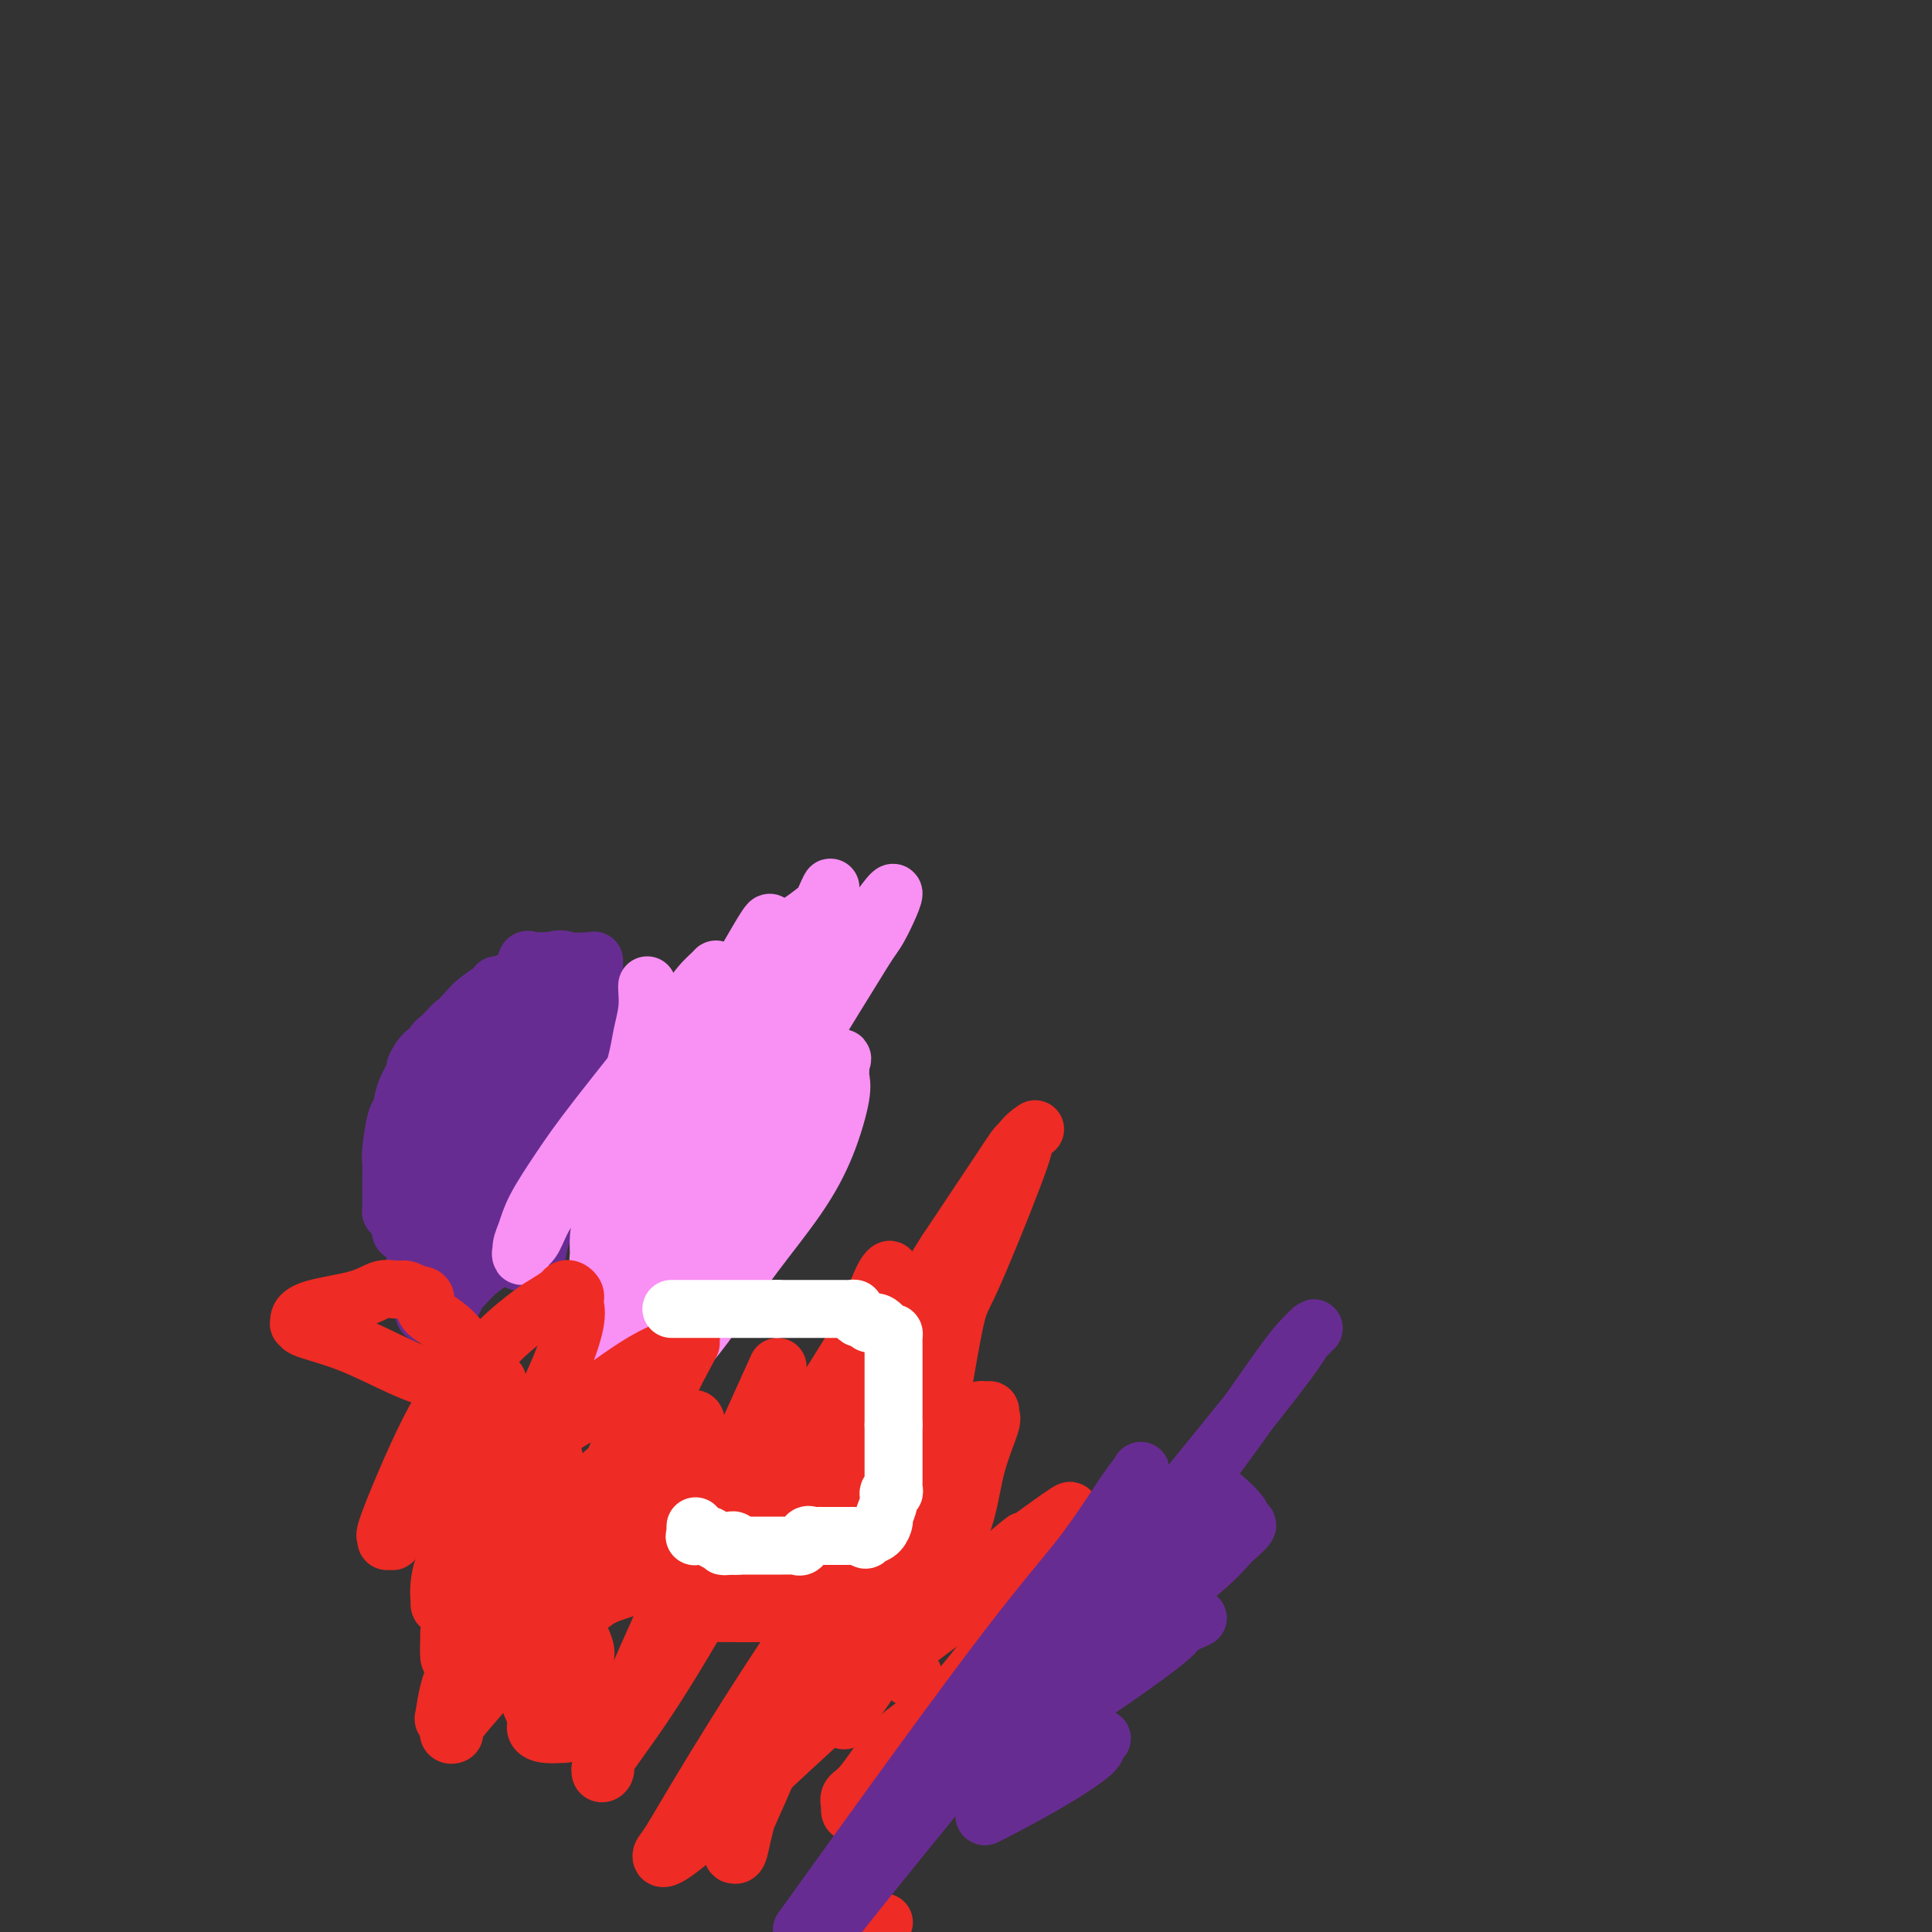 <svg viewBox='0 0 400 400' version='1.1' xmlns='http://www.w3.org/2000/svg' xmlns:xlink='http://www.w3.org/1999/xlink'><rect x="0" y="0" width="400" height="400" fill="#333333" stroke="none"/><g fill='none' stroke='#672C91' stroke-width='12' stroke-linecap='round' stroke-linejoin='round'><path d='M82,251c-0.423,0.087 -0.845,0.175 -1,0c-0.155,-0.175 -0.042,-0.612 0,-1c0.042,-0.388 0.011,-0.727 0,-1c-0.011,-0.273 -0.004,-0.481 0,-1c0.004,-0.519 0.004,-1.348 0,-2c-0.004,-0.652 -0.012,-1.128 0,-2c0.012,-0.872 0.043,-2.140 0,-3c-0.043,-0.860 -0.161,-1.313 0,-3c0.161,-1.687 0.602,-4.607 1,-6c0.398,-1.393 0.753,-1.259 1,-2c0.247,-0.741 0.385,-2.355 1,-4c0.615,-1.645 1.705,-3.320 2,-4c0.295,-0.680 -0.206,-0.366 0,-1c0.206,-0.634 1.120,-2.215 2,-3c0.880,-0.785 1.728,-0.775 2,-1c0.272,-0.225 -0.031,-0.687 0,-1c0.031,-0.313 0.395,-0.479 1,-1c0.605,-0.521 1.450,-1.397 2,-2c0.550,-0.603 0.805,-0.932 1,-1c0.195,-0.068 0.329,0.125 1,0c0.671,-0.125 1.879,-0.566 3,-1c1.121,-0.434 2.157,-0.859 3,-1c0.843,-0.141 1.494,0.004 2,0c0.506,-0.004 0.867,-0.155 1,0c0.133,0.155 0.038,0.616 0,1c-0.038,0.384 -0.019,0.692 0,1'/><path d='M104,212c0.927,0.140 0.246,-0.011 0,0c-0.246,0.011 -0.055,0.182 0,1c0.055,0.818 -0.026,2.281 0,3c0.026,0.719 0.157,0.694 0,1c-0.157,0.306 -0.604,0.942 -1,2c-0.396,1.058 -0.740,2.539 -1,4c-0.260,1.461 -0.434,2.902 -1,4c-0.566,1.098 -1.524,1.853 -2,3c-0.476,1.147 -0.470,2.688 -1,4c-0.530,1.312 -1.596,2.397 -2,3c-0.404,0.603 -0.147,0.724 0,1c0.147,0.276 0.183,0.706 0,1c-0.183,0.294 -0.585,0.452 -1,0c-0.415,-0.452 -0.843,-1.516 -1,-2c-0.157,-0.484 -0.042,-0.390 0,-1c0.042,-0.610 0.012,-1.923 0,-3c-0.012,-1.077 -0.006,-1.918 0,-3c0.006,-1.082 0.013,-2.406 0,-4c-0.013,-1.594 -0.045,-3.458 0,-5c0.045,-1.542 0.166,-2.761 0,-4c-0.166,-1.239 -0.619,-2.497 0,-4c0.619,-1.503 2.309,-3.252 4,-5'/><path d='M98,208c1.465,-1.392 3.128,-2.370 4,-3c0.872,-0.630 0.951,-0.910 1,-1c0.049,-0.090 0.066,0.011 0,0c-0.066,-0.011 -0.214,-0.132 0,0c0.214,0.132 0.790,0.518 1,1c0.210,0.482 0.053,1.059 0,2c-0.053,0.941 -0.001,2.246 0,3c0.001,0.754 -0.048,0.956 0,2c0.048,1.044 0.194,2.931 0,4c-0.194,1.069 -0.728,1.321 -1,3c-0.272,1.679 -0.281,4.785 -1,7c-0.719,2.215 -2.149,3.539 -3,6c-0.851,2.461 -1.124,6.059 -2,9c-0.876,2.941 -2.354,5.225 -3,7c-0.646,1.775 -0.460,3.039 -1,5c-0.540,1.961 -1.805,4.617 -3,6c-1.195,1.383 -2.320,1.493 -3,2c-0.680,0.507 -0.914,1.410 -1,2c-0.086,0.590 -0.022,0.867 0,1c0.022,0.133 0.004,0.123 0,0c-0.004,-0.123 0.007,-0.359 0,-1c-0.007,-0.641 -0.033,-1.687 0,-3c0.033,-1.313 0.124,-2.892 0,-4c-0.124,-1.108 -0.464,-1.745 0,-5c0.464,-3.255 1.732,-9.127 3,-15'/><path d='M89,236c0.730,-4.670 1.055,-2.344 2,-3c0.945,-0.656 2.508,-4.295 3,-7c0.492,-2.705 -0.089,-4.476 0,-5c0.089,-0.524 0.847,0.201 1,0c0.153,-0.201 -0.299,-1.327 0,-2c0.299,-0.673 1.348,-0.893 2,-1c0.652,-0.107 0.909,-0.102 1,0c0.091,0.102 0.018,0.300 0,1c-0.018,0.700 0.018,1.900 0,2c-0.018,0.100 -0.092,-0.901 0,0c0.092,0.901 0.348,3.704 0,6c-0.348,2.296 -1.300,4.086 -2,6c-0.700,1.914 -1.147,3.952 -2,6c-0.853,2.048 -2.112,4.107 -3,6c-0.888,1.893 -1.405,3.619 -2,5c-0.595,1.381 -1.270,2.416 -2,3c-0.730,0.584 -1.516,0.717 -2,1c-0.484,0.283 -0.666,0.716 -1,1c-0.334,0.284 -0.822,0.419 -1,0c-0.178,-0.419 -0.048,-1.391 0,-2c0.048,-0.609 0.013,-0.856 0,-2c-0.013,-1.144 -0.004,-3.184 0,-5c0.004,-1.816 0.002,-3.408 0,-5'/><path d='M83,241c0.289,-3.077 1.510,-3.768 2,-5c0.490,-1.232 0.248,-3.004 1,-5c0.752,-1.996 2.496,-4.217 3,-5c0.504,-0.783 -0.233,-0.129 0,-1c0.233,-0.871 1.435,-3.267 2,-4c0.565,-0.733 0.494,0.196 1,0c0.506,-0.196 1.588,-1.516 2,-2c0.412,-0.484 0.153,-0.131 0,0c-0.153,0.131 -0.199,0.039 0,0c0.199,-0.039 0.644,-0.024 1,0c0.356,0.024 0.621,0.058 1,0c0.379,-0.058 0.870,-0.207 1,0c0.130,0.207 -0.101,0.771 0,1c0.101,0.229 0.535,0.124 1,1c0.465,0.876 0.962,2.733 1,4c0.038,1.267 -0.381,1.945 0,3c0.381,1.055 1.563,2.487 2,4c0.437,1.513 0.128,3.107 0,5c-0.128,1.893 -0.076,4.084 0,6c0.076,1.916 0.177,3.556 0,5c-0.177,1.444 -0.633,2.690 -1,4c-0.367,1.310 -0.644,2.683 -1,4c-0.356,1.317 -0.789,2.577 -1,4c-0.211,1.423 -0.200,3.008 -1,4c-0.800,0.992 -2.410,1.390 -3,2c-0.590,0.610 -0.159,1.434 0,2c0.159,0.566 0.045,0.876 0,1c-0.045,0.124 -0.023,0.062 0,0'/><path d='M94,269c-1.308,2.514 -1.078,-1.701 -1,-4c0.078,-2.299 0.006,-2.683 0,-3c-0.006,-0.317 0.056,-0.569 0,-2c-0.056,-1.431 -0.228,-4.042 0,-6c0.228,-1.958 0.857,-3.263 1,-5c0.143,-1.737 -0.201,-3.907 0,-6c0.201,-2.093 0.946,-4.111 2,-6c1.054,-1.889 2.418,-3.650 3,-5c0.582,-1.350 0.381,-2.288 1,-4c0.619,-1.712 2.059,-4.199 3,-6c0.941,-1.801 1.383,-2.916 2,-4c0.617,-1.084 1.408,-2.137 2,-3c0.592,-0.863 0.986,-1.538 1,-2c0.014,-0.462 -0.351,-0.713 0,-1c0.351,-0.287 1.417,-0.610 2,-1c0.583,-0.390 0.682,-0.847 1,-1c0.318,-0.153 0.854,-0.003 1,0c0.146,0.003 -0.097,-0.141 0,0c0.097,0.141 0.533,0.567 1,1c0.467,0.433 0.963,0.874 1,1c0.037,0.126 -0.387,-0.062 0,0c0.387,0.062 1.584,0.375 2,1c0.416,0.625 0.052,1.562 0,2c-0.052,0.438 0.207,0.377 0,2c-0.207,1.623 -0.880,4.930 -1,7c-0.120,2.070 0.314,2.903 0,5c-0.314,2.097 -1.375,5.456 -2,8c-0.625,2.544 -0.812,4.272 -1,6'/><path d='M112,243c-0.817,4.675 -0.860,2.362 -1,2c-0.140,-0.362 -0.377,1.227 -1,2c-0.623,0.773 -1.630,0.729 -2,1c-0.370,0.271 -0.101,0.859 0,1c0.101,0.141 0.034,-0.163 0,-1c-0.034,-0.837 -0.034,-2.208 0,-3c0.034,-0.792 0.104,-1.004 0,-2c-0.104,-0.996 -0.381,-2.774 0,-6c0.381,-3.226 1.422,-7.900 2,-11c0.578,-3.100 0.695,-4.627 1,-6c0.305,-1.373 0.798,-2.591 1,-4c0.202,-1.409 0.115,-3.007 0,-4c-0.115,-0.993 -0.256,-1.379 0,-2c0.256,-0.621 0.910,-1.476 1,-2c0.090,-0.524 -0.383,-0.716 0,-1c0.383,-0.284 1.623,-0.660 2,-1c0.377,-0.340 -0.109,-0.645 0,-1c0.109,-0.355 0.814,-0.761 1,-1c0.186,-0.239 -0.146,-0.312 0,0c0.146,0.312 0.770,1.007 1,2c0.230,0.993 0.066,2.284 0,4c-0.066,1.716 -0.033,3.858 0,6'/><path d='M117,216c0.300,2.960 0.049,5.361 0,9c-0.049,3.639 0.103,8.517 0,12c-0.103,3.483 -0.462,5.569 -1,8c-0.538,2.431 -1.254,5.205 -2,7c-0.746,1.795 -1.523,2.610 -2,4c-0.477,1.390 -0.653,3.353 -1,4c-0.347,0.647 -0.863,-0.023 -1,0c-0.137,0.023 0.105,0.741 0,1c-0.105,0.259 -0.558,0.061 -1,0c-0.442,-0.061 -0.874,0.015 -1,0c-0.126,-0.015 0.054,-0.120 0,0c-0.054,0.120 -0.340,0.465 -1,0c-0.660,-0.465 -1.693,-1.741 -2,-3c-0.307,-1.259 0.112,-2.501 0,-4c-0.112,-1.499 -0.755,-3.255 -1,-5c-0.245,-1.745 -0.091,-3.479 0,-5c0.091,-1.521 0.119,-2.830 0,-5c-0.119,-2.170 -0.384,-5.201 0,-7c0.384,-1.799 1.416,-2.365 2,-4c0.584,-1.635 0.720,-4.338 1,-6c0.280,-1.662 0.705,-2.281 1,-3c0.295,-0.719 0.460,-1.538 1,-2c0.540,-0.462 1.454,-0.569 2,-1c0.546,-0.431 0.724,-1.187 1,-2c0.276,-0.813 0.651,-1.682 1,-2c0.349,-0.318 0.671,-0.086 1,0c0.329,0.086 0.665,0.024 1,0c0.335,-0.024 0.667,-0.012 1,0'/><path d='M116,212c1.229,-1.038 0.301,-0.134 0,1c-0.301,1.134 0.024,2.498 0,3c-0.024,0.502 -0.397,0.143 0,1c0.397,0.857 1.565,2.929 2,4c0.435,1.071 0.139,1.142 0,2c-0.139,0.858 -0.119,2.505 0,4c0.119,1.495 0.337,2.838 0,4c-0.337,1.162 -1.228,2.143 -2,4c-0.772,1.857 -1.424,4.588 -2,7c-0.576,2.412 -1.077,4.503 -2,6c-0.923,1.497 -2.269,2.398 -3,3c-0.731,0.602 -0.846,0.904 -1,1c-0.154,0.096 -0.346,-0.014 -1,0c-0.654,0.014 -1.771,0.152 -2,0c-0.229,-0.152 0.430,-0.595 0,-2c-0.430,-1.405 -1.947,-3.773 -3,-5c-1.053,-1.227 -1.641,-1.313 -2,-2c-0.359,-0.687 -0.488,-1.974 -1,-3c-0.512,-1.026 -1.406,-1.792 -2,-3c-0.594,-1.208 -0.887,-2.857 -1,-4c-0.113,-1.143 -0.044,-1.781 0,-4c0.044,-2.219 0.065,-6.021 0,-8c-0.065,-1.979 -0.214,-2.135 1,-4c1.214,-1.865 3.792,-5.438 5,-8c1.208,-2.562 1.045,-4.112 2,-5c0.955,-0.888 3.029,-1.114 4,-2c0.971,-0.886 0.840,-2.434 1,-3c0.160,-0.566 0.610,-0.152 1,0c0.390,0.152 0.720,0.041 1,0c0.280,-0.041 0.508,-0.012 1,0c0.492,0.012 1.246,0.006 2,0'/><path d='M114,199c2.226,-0.772 2.793,-0.202 4,0c1.207,0.202 3.056,0.035 4,0c0.944,-0.035 0.985,0.061 1,0c0.015,-0.061 0.006,-0.280 0,0c-0.006,0.280 -0.008,1.057 0,2c0.008,0.943 0.026,2.052 0,3c-0.026,0.948 -0.098,1.736 0,3c0.098,1.264 0.364,3.004 0,5c-0.364,1.996 -1.358,4.247 -2,5c-0.642,0.753 -0.931,0.006 -1,0c-0.069,-0.006 0.081,0.727 0,1c-0.081,0.273 -0.393,0.084 -1,0c-0.607,-0.084 -1.511,-0.064 -3,0c-1.489,0.064 -3.565,0.173 -5,0c-1.435,-0.173 -2.231,-0.629 -3,-1c-0.769,-0.371 -1.513,-0.659 -2,-1c-0.487,-0.341 -0.719,-0.735 -1,-1c-0.281,-0.265 -0.613,-0.402 -1,-1c-0.387,-0.598 -0.830,-1.658 -1,-2c-0.170,-0.342 -0.066,0.035 0,0c0.066,-0.035 0.094,-0.481 0,-1c-0.094,-0.519 -0.309,-1.109 0,-2c0.309,-0.891 1.144,-2.081 2,-3c0.856,-0.919 1.735,-1.566 3,-2c1.265,-0.434 2.916,-0.654 4,-1c1.084,-0.346 1.603,-0.819 2,-1c0.397,-0.181 0.673,-0.069 1,0c0.327,0.069 0.703,0.096 1,0c0.297,-0.096 0.513,-0.313 1,0c0.487,0.313 1.243,1.157 2,2'/><path d='M119,204c0.966,1.001 1.380,2.504 2,4c0.620,1.496 1.444,2.985 2,4c0.556,1.015 0.842,1.556 1,3c0.158,1.444 0.187,3.790 0,6c-0.187,2.210 -0.591,4.283 -1,7c-0.409,2.717 -0.824,6.079 -2,9c-1.176,2.921 -3.112,5.400 -5,8c-1.888,2.600 -3.727,5.321 -6,8c-2.273,2.679 -4.981,5.315 -7,7c-2.019,1.685 -3.350,2.420 -5,4c-1.650,1.580 -3.619,4.005 -5,5c-1.381,0.995 -2.173,0.562 -3,1c-0.827,0.438 -1.688,1.749 -2,2c-0.312,0.251 -0.076,-0.558 0,-2c0.076,-1.442 -0.007,-3.516 0,-5c0.007,-1.484 0.103,-2.376 0,-5c-0.103,-2.624 -0.405,-6.979 0,-10c0.405,-3.021 1.516,-4.709 2,-7c0.484,-2.291 0.340,-5.186 1,-8c0.660,-2.814 2.125,-5.548 3,-8c0.875,-2.452 1.159,-4.623 2,-6c0.841,-1.377 2.237,-1.960 3,-3c0.763,-1.040 0.891,-2.538 2,-4c1.109,-1.462 3.198,-2.889 5,-4c1.802,-1.111 3.318,-1.906 5,-3c1.682,-1.094 3.530,-2.487 5,-3c1.470,-0.513 2.563,-0.147 3,0c0.437,0.147 0.219,0.073 0,0'/><path d='M119,204c0.336,-0.119 0.672,-0.237 1,0c0.328,0.237 0.648,0.830 1,2c0.352,1.170 0.735,2.919 1,4c0.265,1.081 0.410,1.495 1,3c0.590,1.505 1.624,4.101 2,6c0.376,1.899 0.095,3.102 0,5c-0.095,1.898 -0.003,4.493 0,6c0.003,1.507 -0.081,1.927 0,3c0.081,1.073 0.328,2.800 0,4c-0.328,1.200 -1.229,1.874 -2,3c-0.771,1.126 -1.411,2.704 -2,4c-0.589,1.296 -1.128,2.309 -2,3c-0.872,0.691 -2.076,1.061 -3,2c-0.924,0.939 -1.567,2.448 -2,3c-0.433,0.552 -0.655,0.149 -1,0c-0.345,-0.149 -0.813,-0.042 -1,0c-0.187,0.042 -0.094,0.021 0,0'/></g>
<g fill='none' stroke='#F990F4' stroke-width='12' stroke-linecap='round' stroke-linejoin='round'><path d='M134,204c-0.026,0.096 -0.052,0.192 0,1c0.052,0.808 0.183,2.329 0,4c-0.183,1.671 -0.679,3.492 -1,5c-0.321,1.508 -0.466,2.703 -1,5c-0.534,2.297 -1.456,5.695 -2,8c-0.544,2.305 -0.710,3.515 -1,5c-0.290,1.485 -0.705,3.244 -1,5c-0.295,1.756 -0.471,3.509 -1,6c-0.529,2.491 -1.410,5.719 -2,8c-0.590,2.281 -0.890,3.615 -1,5c-0.110,1.385 -0.031,2.821 0,4c0.031,1.179 0.013,2.101 0,3c-0.013,0.899 -0.021,1.775 0,2c0.021,0.225 0.070,-0.200 0,0c-0.070,0.200 -0.260,1.026 0,1c0.260,-0.026 0.970,-0.902 1,-1c0.030,-0.098 -0.619,0.582 0,0c0.619,-0.582 2.505,-2.427 4,-4c1.495,-1.573 2.600,-2.873 4,-5c1.400,-2.127 3.095,-5.079 6,-9c2.905,-3.921 7.022,-8.809 11,-13c3.978,-4.191 7.819,-7.684 10,-11c2.181,-3.316 2.704,-6.453 5,-11c2.296,-4.547 6.367,-10.503 8,-13c1.633,-2.497 0.830,-1.535 2,-3c1.170,-1.465 4.315,-5.356 6,-7c1.685,-1.644 1.910,-1.041 2,-1c0.090,0.041 0.045,-0.479 0,-1'/><path d='M183,187c3.694,-5.119 1.427,0.084 0,3c-1.427,2.916 -2.016,3.545 -3,5c-0.984,1.455 -2.363,3.735 -5,8c-2.637,4.265 -6.533,10.513 -9,15c-2.467,4.487 -3.505,7.213 -5,10c-1.495,2.787 -3.447,5.637 -5,8c-1.553,2.363 -2.707,4.241 -4,6c-1.293,1.759 -2.726,3.399 -4,5c-1.274,1.601 -2.389,3.162 -3,4c-0.611,0.838 -0.717,0.954 -1,1c-0.283,0.046 -0.742,0.023 -1,0c-0.258,-0.023 -0.316,-0.047 0,-1c0.316,-0.953 1.006,-2.836 2,-5c0.994,-2.164 2.291,-4.611 4,-8c1.709,-3.389 3.831,-7.721 6,-12c2.169,-4.279 4.385,-8.505 6,-12c1.615,-3.495 2.629,-6.260 4,-9c1.371,-2.740 3.099,-5.456 4,-8c0.901,-2.544 0.973,-4.916 1,-6c0.027,-1.084 0.008,-0.881 0,-1c-0.008,-0.119 -0.004,-0.559 0,-1'/><path d='M170,189c3.840,-9.799 0.941,-3.297 0,-1c-0.941,2.297 0.077,0.390 0,0c-0.077,-0.390 -1.247,0.736 -3,2c-1.753,1.264 -4.088,2.665 -6,5c-1.912,2.335 -3.401,5.605 -5,9c-1.599,3.395 -3.309,6.914 -5,10c-1.691,3.086 -3.365,5.738 -5,9c-1.635,3.262 -3.233,7.133 -5,10c-1.767,2.867 -3.705,4.730 -5,7c-1.295,2.270 -1.948,4.946 -3,8c-1.052,3.054 -2.502,6.487 -3,8c-0.498,1.513 -0.045,1.107 0,1c0.045,-0.107 -0.317,0.084 0,-1c0.317,-1.084 1.312,-3.444 2,-5c0.688,-1.556 1.070,-2.308 2,-5c0.930,-2.692 2.407,-7.323 5,-12c2.593,-4.677 6.303,-9.401 9,-14c2.697,-4.599 4.380,-9.075 6,-13c1.620,-3.925 3.176,-7.299 4,-9c0.824,-1.701 0.914,-1.727 1,-2c0.086,-0.273 0.167,-0.792 0,-1c-0.167,-0.208 -0.584,-0.104 -1,0'/><path d='M158,195c3.736,-8.874 -0.923,-0.560 -3,3c-2.077,3.560 -1.572,2.367 -3,4c-1.428,1.633 -4.791,6.093 -7,9c-2.209,2.907 -3.265,4.259 -8,10c-4.735,5.741 -13.149,15.869 -18,22c-4.851,6.131 -6.138,8.264 -7,10c-0.862,1.736 -1.300,3.074 -2,4c-0.700,0.926 -1.662,1.441 -2,2c-0.338,0.559 -0.052,1.163 0,1c0.052,-0.163 -0.131,-1.094 0,-2c0.131,-0.906 0.576,-1.788 1,-3c0.424,-1.212 0.826,-2.754 2,-5c1.174,-2.246 3.121,-5.198 5,-8c1.879,-2.802 3.691,-5.456 8,-11c4.309,-5.544 11.117,-13.980 15,-19c3.883,-5.020 4.842,-6.624 6,-8c1.158,-1.376 2.517,-2.526 3,-3c0.483,-0.474 0.092,-0.274 0,0c-0.092,0.274 0.115,0.621 0,1c-0.115,0.379 -0.553,0.789 -1,2c-0.447,1.211 -0.903,3.221 -3,8c-2.097,4.779 -5.834,12.325 -8,18c-2.166,5.675 -2.762,9.479 -4,13c-1.238,3.521 -3.119,6.761 -5,10'/><path d='M127,253c-3.885,9.645 -3.099,7.757 -3,8c0.099,0.243 -0.490,2.615 -1,4c-0.510,1.385 -0.941,1.781 -1,2c-0.059,0.219 0.253,0.260 1,0c0.747,-0.260 1.929,-0.822 4,-3c2.071,-2.178 5.030,-5.970 8,-10c2.970,-4.030 5.951,-8.296 9,-13c3.049,-4.704 6.164,-9.847 10,-15c3.836,-5.153 8.392,-10.317 11,-14c2.608,-3.683 3.270,-5.883 4,-8c0.730,-2.117 1.530,-4.149 2,-5c0.470,-0.851 0.610,-0.521 1,-1c0.390,-0.479 1.030,-1.769 1,-2c-0.030,-0.231 -0.730,0.595 -1,1c-0.270,0.405 -0.111,0.389 -1,2c-0.889,1.611 -2.827,4.848 -4,8c-1.173,3.152 -1.582,6.218 -3,10c-1.418,3.782 -3.847,8.279 -6,13c-2.153,4.721 -4.031,9.668 -6,15c-1.969,5.332 -4.030,11.051 -6,16c-1.970,4.949 -3.849,9.128 -5,12c-1.151,2.872 -1.576,4.436 -2,6'/><path d='M139,279c-5.272,13.453 -1.451,5.586 0,3c1.451,-2.586 0.533,0.110 0,1c-0.533,0.890 -0.682,-0.025 0,-1c0.682,-0.975 2.195,-2.009 4,-4c1.805,-1.991 3.903,-4.938 6,-8c2.097,-3.062 4.194,-6.238 7,-10c2.806,-3.762 6.321,-8.111 9,-12c2.679,-3.889 4.521,-7.318 6,-11c1.479,-3.682 2.596,-7.618 3,-10c0.404,-2.382 0.095,-3.209 0,-4c-0.095,-0.791 0.024,-1.547 0,-2c-0.024,-0.453 -0.190,-0.605 0,-1c0.190,-0.395 0.736,-1.034 0,-1c-0.736,0.034 -2.755,0.739 -4,2c-1.245,1.261 -1.718,3.076 -3,6c-1.282,2.924 -3.374,6.957 -6,11c-2.626,4.043 -5.786,8.097 -8,12c-2.214,3.903 -3.483,7.656 -5,11c-1.517,3.344 -3.283,6.278 -5,8c-1.717,1.722 -3.385,2.233 -4,3c-0.615,0.767 -0.176,1.791 0,2c0.176,0.209 0.088,-0.395 0,-1'/><path d='M139,273c-4.748,6.412 -1.118,-3.558 0,-9c1.118,-5.442 -0.275,-6.354 0,-9c0.275,-2.646 2.220,-7.024 3,-9c0.780,-1.976 0.396,-1.551 1,-3c0.604,-1.449 2.197,-4.773 3,-6c0.803,-1.227 0.816,-0.358 1,0c0.184,0.358 0.539,0.204 0,1c-0.539,0.796 -1.973,2.541 -3,5c-1.027,2.459 -1.648,5.631 -3,9c-1.352,3.369 -3.434,6.935 -5,10c-1.566,3.065 -2.617,5.629 -4,8c-1.383,2.371 -3.098,4.547 -4,6c-0.902,1.453 -0.990,2.181 -1,2c-0.010,-0.181 0.057,-1.272 0,-2c-0.057,-0.728 -0.237,-1.094 0,-2c0.237,-0.906 0.892,-2.351 1,-4c0.108,-1.649 -0.331,-3.501 0,-5c0.331,-1.499 1.431,-2.647 2,-4c0.569,-1.353 0.608,-2.913 1,-4c0.392,-1.087 1.138,-1.700 2,-3c0.862,-1.300 1.839,-3.287 3,-5c1.161,-1.713 2.505,-3.154 3,-4c0.495,-0.846 0.141,-1.099 0,-1c-0.141,0.099 -0.071,0.549 0,1'/><path d='M139,245c1.702,-2.443 0.456,1.448 0,3c-0.456,1.552 -0.123,0.764 0,1c0.123,0.236 0.035,1.496 0,2c-0.035,0.504 -0.018,0.252 0,0'/><path d='M138,251c-0.445,0.439 -0.890,0.878 -1,1c-0.110,0.122 0.114,-0.072 0,0c-0.114,0.072 -0.567,0.411 -1,1c-0.433,0.589 -0.847,1.428 -1,2c-0.153,0.572 -0.044,0.878 0,1c0.044,0.122 0.022,0.061 0,0'/></g>
<g fill='none' stroke='#EE2B24' stroke-width='12' stroke-linecap='round' stroke-linejoin='round'><path d='M97,286c0.638,0.000 1.276,0.000 2,0c0.724,-0.000 1.536,-0.001 2,0c0.464,0.001 0.582,0.002 1,0c0.418,-0.002 1.138,-0.008 1,0c-0.138,0.008 -1.134,0.028 -2,0c-0.866,-0.028 -1.604,-0.105 -3,0c-1.396,0.105 -3.451,0.392 -6,0c-2.549,-0.392 -5.591,-1.464 -9,-3c-3.409,-1.536 -7.186,-3.535 -11,-5c-3.814,-1.465 -7.664,-2.395 -9,-3c-1.336,-0.605 -0.159,-0.886 0,-1c0.159,-0.114 -0.702,-0.060 -1,0c-0.298,0.060 -0.033,0.128 0,0c0.033,-0.128 -0.167,-0.451 0,-1c0.167,-0.549 0.702,-1.325 3,-2c2.298,-0.675 6.359,-1.250 9,-2c2.641,-0.750 3.863,-1.675 5,-2c1.137,-0.325 2.191,-0.049 3,0c0.809,0.049 1.374,-0.129 2,0c0.626,0.129 1.313,0.564 2,1'/><path d='M86,268c3.420,0.039 1.470,1.635 2,3c0.530,1.365 3.542,2.498 6,5c2.458,2.502 4.364,6.375 5,8c0.636,1.625 0.001,1.004 0,1c-0.001,-0.004 0.630,0.609 0,2c-0.630,1.391 -2.522,3.560 -4,6c-1.478,2.440 -2.544,5.153 -4,8c-1.456,2.847 -3.303,5.830 -5,9c-1.697,3.170 -3.243,6.527 -4,8c-0.757,1.473 -0.725,1.063 -1,1c-0.275,-0.063 -0.858,0.222 -1,0c-0.142,-0.222 0.156,-0.952 0,-1c-0.156,-0.048 -0.768,0.587 1,-4c1.768,-4.587 5.914,-14.394 9,-20c3.086,-5.606 5.110,-7.011 7,-9c1.890,-1.989 3.644,-4.561 6,-7c2.356,-2.439 5.314,-4.745 7,-6c1.686,-1.255 2.102,-1.458 3,-2c0.898,-0.542 2.279,-1.424 3,-2c0.721,-0.576 0.781,-0.846 1,-1c0.219,-0.154 0.597,-0.191 1,0c0.403,0.191 0.832,0.610 1,1c0.168,0.390 0.075,0.751 0,1c-0.075,0.249 -0.130,0.384 0,1c0.130,0.616 0.447,1.711 0,4c-0.447,2.289 -1.659,5.770 -3,9c-1.341,3.230 -2.812,6.209 -4,9c-1.188,2.791 -2.094,5.396 -3,8'/><path d='M109,300c-2.195,5.906 -2.681,4.671 -4,5c-1.319,0.329 -3.470,2.221 -5,4c-1.530,1.779 -2.440,3.446 -3,4c-0.560,0.554 -0.769,-0.005 -1,0c-0.231,0.005 -0.483,0.574 0,0c0.483,-0.574 1.703,-2.289 3,-4c1.297,-1.711 2.673,-3.416 7,-7c4.327,-3.584 11.604,-9.048 17,-13c5.396,-3.952 8.910,-6.394 12,-8c3.090,-1.606 5.756,-2.376 7,-3c1.244,-0.624 1.067,-1.101 1,-1c-0.067,0.101 -0.025,0.781 0,1c0.025,0.219 0.032,-0.022 0,0c-0.032,0.022 -0.102,0.307 -1,2c-0.898,1.693 -2.623,4.793 -4,8c-1.377,3.207 -2.407,6.520 -4,10c-1.593,3.480 -3.748,7.129 -6,11c-2.252,3.871 -4.602,7.966 -7,11c-2.398,3.034 -4.843,5.007 -7,7c-2.157,1.993 -4.027,4.006 -5,5c-0.973,0.994 -1.050,0.967 -1,1c0.050,0.033 0.226,0.125 0,0c-0.226,-0.125 -0.854,-0.466 0,-2c0.854,-1.534 3.192,-4.259 6,-7c2.808,-2.741 6.088,-5.497 9,-8c2.912,-2.503 5.456,-4.751 8,-7'/><path d='M131,309c4.024,-3.941 3.084,-2.293 3,-2c-0.084,0.293 0.689,-0.769 1,-1c0.311,-0.231 0.159,0.368 0,1c-0.159,0.632 -0.325,1.297 -1,3c-0.675,1.703 -1.859,4.442 -4,7c-2.141,2.558 -5.240,4.933 -8,7c-2.760,2.067 -5.181,3.825 -8,5c-2.819,1.175 -6.037,1.766 -8,2c-1.963,0.234 -2.670,0.113 -4,0c-1.330,-0.113 -3.284,-0.216 -4,0c-0.716,0.216 -0.195,0.751 0,0c0.195,-0.751 0.062,-2.789 0,-4c-0.062,-1.211 -0.055,-1.596 0,-5c0.055,-3.404 0.156,-9.827 1,-14c0.844,-4.173 2.430,-6.095 4,-8c1.570,-1.905 3.125,-3.794 4,-5c0.875,-1.206 1.070,-1.729 2,-2c0.930,-0.271 2.593,-0.291 3,-1c0.407,-0.709 -0.444,-2.108 0,0c0.444,2.108 2.182,7.724 3,11c0.818,3.276 0.715,4.214 0,6c-0.715,1.786 -2.042,4.421 -3,6c-0.958,1.579 -1.545,2.104 -3,4c-1.455,1.896 -3.776,5.164 -6,7c-2.224,1.836 -4.350,2.239 -6,3c-1.650,0.761 -2.825,1.881 -4,3'/><path d='M93,332c-2.004,0.965 -2.014,0.376 -2,0c0.014,-0.376 0.051,-0.539 0,-1c-0.051,-0.461 -0.192,-1.219 0,-3c0.192,-1.781 0.716,-4.586 3,-8c2.284,-3.414 6.329,-7.437 9,-11c2.671,-3.563 3.970,-6.666 8,-10c4.030,-3.334 10.792,-6.901 14,-9c3.208,-2.099 2.861,-2.731 3,-3c0.139,-0.269 0.763,-0.174 1,0c0.237,0.174 0.088,0.426 0,1c-0.088,0.574 -0.114,1.471 0,3c0.114,1.529 0.369,3.689 0,6c-0.369,2.311 -1.363,4.774 -3,8c-1.637,3.226 -3.919,7.214 -5,10c-1.081,2.786 -0.962,4.371 -2,7c-1.038,2.629 -3.235,6.301 -5,9c-1.765,2.699 -3.100,4.423 -6,6c-2.900,1.577 -7.366,3.007 -10,4c-2.634,0.993 -3.436,1.548 -4,2c-0.564,0.452 -0.890,0.799 -1,0c-0.110,-0.799 -0.003,-2.745 0,-4c0.003,-1.255 -0.096,-1.818 1,-4c1.096,-2.182 3.389,-5.982 5,-8c1.611,-2.018 2.540,-2.255 4,-3c1.460,-0.745 3.449,-1.998 5,-3c1.551,-1.002 2.663,-1.753 3,-2c0.337,-0.247 -0.102,0.010 0,0c0.102,-0.010 0.743,-0.289 1,0c0.257,0.289 0.128,1.144 0,2'/><path d='M112,321c1.966,-0.268 0.380,2.064 0,4c-0.380,1.936 0.444,3.478 0,6c-0.444,2.522 -2.156,6.024 -4,9c-1.844,2.976 -3.818,5.425 -6,8c-2.182,2.575 -4.571,5.274 -6,7c-1.429,1.726 -1.899,2.479 -2,3c-0.101,0.521 0.165,0.811 0,1c-0.165,0.189 -0.763,0.278 -1,0c-0.237,-0.278 -0.112,-0.923 0,-1c0.112,-0.077 0.213,0.414 0,0c-0.213,-0.414 -0.740,-1.733 -1,-2c-0.260,-0.267 -0.253,0.518 0,-1c0.253,-1.518 0.750,-5.339 2,-8c1.250,-2.661 3.252,-4.163 6,-6c2.748,-1.837 6.243,-4.010 9,-5c2.757,-0.990 4.775,-0.798 6,-1c1.225,-0.202 1.656,-0.797 2,-1c0.344,-0.203 0.600,-0.013 1,0c0.400,0.013 0.944,-0.152 1,0c0.056,0.152 -0.376,0.622 0,2c0.376,1.378 1.561,3.665 2,5c0.439,1.335 0.134,1.717 0,3c-0.134,1.283 -0.096,3.468 0,5c0.096,1.532 0.251,2.411 0,4c-0.251,1.589 -0.908,3.887 -2,5c-1.092,1.113 -2.617,1.039 -3,1c-0.383,-0.039 0.378,-0.044 0,0c-0.378,0.044 -1.895,0.135 -3,0c-1.105,-0.135 -1.797,-0.498 -2,-1c-0.203,-0.502 0.085,-1.143 0,-2c-0.085,-0.857 -0.542,-1.928 -1,-3'/><path d='M110,353c-0.441,-1.350 -0.043,-1.724 0,-3c0.043,-1.276 -0.268,-3.452 0,-7c0.268,-3.548 1.115,-8.467 3,-12c1.885,-3.533 4.810,-5.678 6,-7c1.190,-1.322 0.647,-1.819 2,-3c1.353,-1.181 4.601,-3.045 6,-4c1.399,-0.955 0.948,-1.000 1,-1c0.052,-0.000 0.606,0.044 1,0c0.394,-0.044 0.628,-0.177 1,0c0.372,0.177 0.884,0.665 1,1c0.116,0.335 -0.163,0.516 0,1c0.163,0.484 0.769,1.271 1,2c0.231,0.729 0.089,1.401 0,2c-0.089,0.599 -0.124,1.124 0,2c0.124,0.876 0.407,2.101 0,3c-0.407,0.899 -1.504,1.470 -3,2c-1.496,0.530 -3.392,1.019 -5,2c-1.608,0.981 -2.929,2.455 -5,3c-2.071,0.545 -4.894,0.160 -7,0c-2.106,-0.160 -3.495,-0.096 -4,0c-0.505,0.096 -0.124,0.222 0,0c0.124,-0.222 -0.007,-0.794 0,-1c0.007,-0.206 0.154,-0.048 0,-1c-0.154,-0.952 -0.608,-3.015 0,-4c0.608,-0.985 2.278,-0.891 4,-2c1.722,-1.109 3.495,-3.422 5,-5c1.505,-1.578 2.743,-2.423 4,-3c1.257,-0.577 2.533,-0.887 3,-1c0.467,-0.113 0.126,-0.031 1,0c0.874,0.031 2.964,0.009 4,0c1.036,-0.009 1.018,-0.004 1,0'/><path d='M130,317c1.348,0.065 0.217,0.726 0,1c-0.217,0.274 0.482,0.160 1,0c0.518,-0.160 0.857,-0.365 1,0c0.143,0.365 0.089,1.299 0,2c-0.089,0.701 -0.214,1.169 -1,2c-0.786,0.831 -2.235,2.023 -4,3c-1.765,0.977 -3.847,1.737 -6,2c-2.153,0.263 -4.376,0.028 -6,0c-1.624,-0.028 -2.650,0.151 -3,0c-0.350,-0.151 -0.026,-0.631 0,-1c0.026,-0.369 -0.246,-0.626 0,-2c0.246,-1.374 1.011,-3.863 2,-6c0.989,-2.137 2.202,-3.921 4,-6c1.798,-2.079 4.179,-4.451 7,-7c2.821,-2.549 6.080,-5.274 9,-7c2.920,-1.726 5.500,-2.454 7,-3c1.500,-0.546 1.919,-0.911 2,-1c0.081,-0.089 -0.174,0.097 0,0c0.174,-0.097 0.779,-0.477 1,0c0.221,0.477 0.058,1.810 0,2c-0.058,0.190 -0.009,-0.764 0,0c0.009,0.764 -0.020,3.244 0,5c0.020,1.756 0.091,2.786 0,4c-0.091,1.214 -0.343,2.612 -2,4c-1.657,1.388 -4.717,2.765 -8,4c-3.283,1.235 -6.789,2.328 -9,3c-2.211,0.672 -3.129,0.922 -4,1c-0.871,0.078 -1.696,-0.018 -2,0c-0.304,0.018 -0.087,0.148 0,0c0.087,-0.148 0.043,-0.574 0,-1'/><path d='M119,316c-3.650,0.347 -1.276,-2.286 0,-4c1.276,-1.714 1.455,-2.509 4,-3c2.545,-0.491 7.456,-0.677 11,-1c3.544,-0.323 5.722,-0.782 8,-1c2.278,-0.218 4.657,-0.193 6,0c1.343,0.193 1.650,0.555 2,1c0.350,0.445 0.744,0.974 1,1c0.256,0.026 0.374,-0.452 0,0c-0.374,0.452 -1.240,1.834 -2,3c-0.760,1.166 -1.415,2.116 -2,3c-0.585,0.884 -1.100,1.701 -2,3c-0.900,1.299 -2.185,3.080 -4,4c-1.815,0.920 -4.162,0.979 -6,1c-1.838,0.021 -3.169,0.006 -5,0c-1.831,-0.006 -4.164,-0.001 -5,0c-0.836,0.001 -0.177,-0.001 0,0c0.177,0.001 -0.130,0.007 0,0c0.130,-0.007 0.697,-0.026 3,0c2.303,0.026 6.343,0.097 11,0c4.657,-0.097 9.930,-0.362 15,0c5.070,0.362 9.936,1.352 13,2c3.064,0.648 4.326,0.956 5,1c0.674,0.044 0.762,-0.174 1,0c0.238,0.174 0.628,0.739 -2,1c-2.628,0.261 -8.273,0.216 -12,1c-3.727,0.784 -5.535,2.396 -8,3c-2.465,0.604 -5.587,0.201 -7,0c-1.413,-0.201 -1.118,-0.200 -1,0c0.118,0.200 0.059,0.600 0,1'/><path d='M143,332c-4.731,1.094 -2.058,0.829 0,1c2.058,0.171 3.500,0.779 4,1c0.500,0.221 0.057,0.056 1,0c0.943,-0.056 3.272,-0.001 6,0c2.728,0.001 5.855,-0.051 7,0c1.145,0.051 0.308,0.206 0,0c-0.308,-0.206 -0.088,-0.773 0,-1c0.088,-0.227 0.044,-0.113 0,0'/><path d='M161,283c-4.717,10.441 -9.434,20.882 -14,31c-4.566,10.118 -8.981,19.913 -13,29c-4.019,9.087 -7.643,17.466 -9,21c-1.357,3.534 -0.447,2.224 0,2c0.447,-0.224 0.432,0.639 0,1c-0.432,0.361 -1.282,0.219 0,-2c1.282,-2.219 4.697,-6.515 9,-13c4.303,-6.485 9.496,-15.159 15,-25c5.504,-9.841 11.319,-20.849 16,-29c4.681,-8.151 8.228,-13.445 11,-18c2.772,-4.555 4.769,-8.371 6,-11c1.231,-2.629 1.696,-4.071 2,-5c0.304,-0.929 0.446,-1.346 0,-1c-0.446,0.346 -1.482,1.456 -4,9c-2.518,7.544 -6.520,21.524 -10,37c-3.480,15.476 -6.438,32.448 -9,44c-2.562,11.552 -4.726,17.683 -6,22c-1.274,4.317 -1.656,6.818 -2,8c-0.344,1.182 -0.649,1.043 -1,1c-0.351,-0.043 -0.746,0.008 1,-4c1.746,-4.008 5.634,-12.075 11,-26c5.366,-13.925 12.209,-33.707 19,-51c6.791,-17.293 13.531,-32.097 18,-42c4.469,-9.903 6.668,-14.905 8,-18c1.332,-3.095 1.796,-4.282 2,-5c0.204,-0.718 0.147,-0.966 0,-1c-0.147,-0.034 -0.386,0.145 -1,1c-0.614,0.855 -1.604,2.387 -4,6c-2.396,3.613 -6.198,9.306 -10,15'/><path d='M196,259c-4.597,7.156 -8.588,14.546 -13,22c-4.412,7.454 -9.245,14.973 -12,21c-2.755,6.027 -3.430,10.563 -4,13c-0.570,2.437 -1.033,2.777 -1,3c0.033,0.223 0.563,0.331 1,0c0.437,-0.331 0.779,-1.101 2,-4c1.221,-2.899 3.319,-7.926 10,-20c6.681,-12.074 17.945,-31.195 24,-42c6.055,-10.805 6.899,-13.294 8,-15c1.101,-1.706 2.457,-2.630 3,-3c0.543,-0.370 0.271,-0.185 0,0'/><path d='M212,236c0.095,0.585 0.190,1.170 -2,7c-2.190,5.830 -6.663,16.904 -9,22c-2.337,5.096 -2.536,4.214 -4,12c-1.464,7.786 -4.192,24.240 -6,37c-1.808,12.760 -2.694,21.825 -3,26c-0.306,4.175 -0.030,3.459 0,4c0.030,0.541 -0.184,2.338 0,3c0.184,0.662 0.767,0.189 1,0c0.233,-0.189 0.117,-0.095 0,0'/><path d='M183,398c0.000,0.000 0.000,0.000 0,0c0.000,0.000 0.000,0.000 0,0'/><path d='M193,282c0.421,-0.215 0.841,-0.431 0,1c-0.841,1.431 -2.944,4.508 -5,9c-2.056,4.492 -4.067,10.398 -6,18c-1.933,7.602 -3.790,16.900 -5,25c-1.210,8.100 -1.773,15.003 -2,18c-0.227,2.997 -0.118,2.088 0,2c0.118,-0.088 0.244,0.644 0,1c-0.244,0.356 -0.858,0.334 0,-1c0.858,-1.334 3.187,-3.980 5,-7c1.813,-3.020 3.110,-6.413 5,-10c1.890,-3.587 4.373,-7.366 7,-11c2.627,-3.634 5.398,-7.121 7,-11c1.602,-3.879 2.034,-8.149 3,-12c0.966,-3.851 2.464,-7.283 3,-9c0.536,-1.717 0.109,-1.720 0,-2c-0.109,-0.280 0.099,-0.838 0,-1c-0.099,-0.162 -0.505,0.071 -1,0c-0.495,-0.071 -1.078,-0.447 -3,1c-1.922,1.447 -5.184,4.715 -11,12c-5.816,7.285 -14.186,18.585 -22,30c-7.814,11.415 -15.073,22.945 -20,31c-4.927,8.055 -7.521,12.637 -9,15c-1.479,2.363 -1.843,2.508 -2,3c-0.157,0.492 -0.109,1.331 2,0c2.109,-1.331 6.277,-4.833 13,-11c6.723,-6.167 16.000,-14.998 24,-22c8.000,-7.002 14.722,-12.176 20,-16c5.278,-3.824 9.113,-6.299 12,-9c2.887,-2.701 4.825,-5.629 6,-7c1.175,-1.371 1.588,-1.186 2,-1'/><path d='M216,318c11.815,-10.209 1.852,-2.732 -2,0c-3.852,2.732 -1.592,0.720 -2,1c-0.408,0.280 -3.484,2.853 -6,5c-2.516,2.147 -4.470,3.868 -7,6c-2.530,2.132 -5.634,4.676 -8,6c-2.366,1.324 -3.995,1.427 -5,2c-1.005,0.573 -1.386,1.616 -1,2c0.386,0.384 1.539,0.110 2,0c0.461,-0.110 0.231,-0.055 0,0'/><path d='M189,327c-2.012,-0.196 -4.025,-0.392 -6,0c-1.975,0.392 -3.913,1.373 -5,2c-1.087,0.627 -1.323,0.900 -1,1c0.323,0.100 1.204,0.027 1,0c-0.204,-0.027 -1.493,-0.009 1,0c2.493,0.009 8.770,0.009 14,0c5.230,-0.009 9.414,-0.026 12,0c2.586,0.026 3.574,0.096 5,0c1.426,-0.096 3.291,-0.359 4,0c0.709,0.359 0.263,1.339 0,1c-0.263,-0.339 -0.344,-1.997 -2,0c-1.656,1.997 -4.888,7.647 -8,12c-3.112,4.353 -6.105,7.407 -8,10c-1.895,2.593 -2.693,4.724 -4,6c-1.307,1.276 -3.123,1.697 -4,2c-0.877,0.303 -0.814,0.487 -1,0c-0.186,-0.487 -0.619,-1.644 0,-2c0.619,-0.356 2.291,0.090 4,-1c1.709,-1.090 3.455,-3.715 6,-5c2.545,-1.285 5.888,-1.231 9,-2c3.112,-0.769 5.992,-2.361 9,-4c3.008,-1.639 6.145,-3.325 8,-4c1.855,-0.675 2.427,-0.337 3,0'/><path d='M226,343c4.601,-1.805 1.605,-1.317 0,-1c-1.605,0.317 -1.819,0.464 -3,1c-1.181,0.536 -3.328,1.461 -7,3c-3.672,1.539 -8.869,3.691 -13,7c-4.131,3.309 -7.198,7.774 -11,11c-3.802,3.226 -8.341,5.212 -11,7c-2.659,1.788 -3.438,3.379 -4,4c-0.562,0.621 -0.906,0.271 -1,0c-0.094,-0.271 0.061,-0.462 0,-1c-0.061,-0.538 -0.337,-1.422 0,-2c0.337,-0.578 1.289,-0.848 3,-3c1.711,-2.152 4.182,-6.184 7,-9c2.818,-2.816 5.984,-4.415 10,-7c4.016,-2.585 8.880,-6.157 12,-8c3.120,-1.843 4.494,-1.958 5,-2c0.506,-0.042 0.145,-0.012 0,0c-0.145,0.012 -0.072,0.006 0,0'/><path d='M215,336c-0.091,-0.391 -0.182,-0.782 -1,0c-0.818,0.782 -2.363,2.738 -4,4c-1.637,1.262 -3.367,1.829 -5,3c-1.633,1.171 -3.171,2.947 -4,4c-0.829,1.053 -0.951,1.384 -1,2c-0.049,0.616 -0.026,1.516 0,2c0.026,0.484 0.056,0.553 2,0c1.944,-0.553 5.804,-1.728 10,-3c4.196,-1.272 8.730,-2.642 13,-5c4.270,-2.358 8.277,-5.705 11,-8c2.723,-2.295 4.161,-3.538 5,-4c0.839,-0.462 1.077,-0.144 1,0c-0.077,0.144 -0.470,0.114 -1,0c-0.530,-0.114 -1.197,-0.310 -2,0c-0.803,0.310 -1.742,1.127 -3,2c-1.258,0.873 -2.834,1.803 -4,3c-1.166,1.197 -1.921,2.661 -3,4c-1.079,1.339 -2.483,2.553 -3,3c-0.517,0.447 -0.148,0.128 0,0c0.148,-0.128 0.074,-0.064 0,0'/></g>
<g fill='none' stroke='#672C91' stroke-width='12' stroke-linecap='round' stroke-linejoin='round'><path d='M248,335c-1.721,0.778 -3.441,1.557 -4,2c-0.559,0.443 0.044,0.552 -3,3c-3.044,2.448 -9.734,7.236 -14,10c-4.266,2.764 -6.108,3.503 -7,4c-0.892,0.497 -0.835,0.752 -1,1c-0.165,0.248 -0.553,0.488 -1,0c-0.447,-0.488 -0.952,-1.703 0,-4c0.952,-2.297 3.363,-5.674 6,-10c2.637,-4.326 5.501,-9.599 10,-16c4.499,-6.401 10.634,-13.929 16,-21c5.366,-7.071 9.962,-13.685 13,-18c3.038,-4.315 4.519,-6.331 6,-8c1.481,-1.669 2.963,-2.990 3,-3c0.037,-0.010 -1.372,1.290 -2,2c-0.628,0.710 -0.477,0.829 -2,3c-1.523,2.171 -4.720,6.394 -10,13c-5.280,6.606 -12.642,15.595 -22,27c-9.358,11.405 -20.712,25.224 -32,39c-11.288,13.776 -22.511,27.507 -30,37c-7.489,9.493 -11.245,14.746 -15,20'/><path d='M170,394c-3.454,4.805 -6.908,9.610 0,0c6.908,-9.610 24.177,-33.636 35,-48c10.823,-14.364 15.199,-19.065 19,-24c3.801,-4.935 7.026,-10.102 9,-13c1.974,-2.898 2.696,-3.525 3,-4c0.304,-0.475 0.191,-0.799 0,0c-0.191,0.799 -0.461,2.719 -2,5c-1.539,2.281 -4.346,4.923 -7,9c-2.654,4.077 -5.154,9.589 -9,15c-3.846,5.411 -9.037,10.721 -13,16c-3.963,5.279 -6.698,10.526 -8,13c-1.302,2.474 -1.171,2.173 -2,3c-0.829,0.827 -2.617,2.780 0,1c2.617,-1.780 9.638,-7.294 17,-14c7.362,-6.706 15.066,-14.605 22,-21c6.934,-6.395 13.098,-11.287 16,-14c2.902,-2.713 2.541,-3.246 3,-4c0.459,-0.754 1.739,-1.727 1,-1c-0.739,0.727 -3.497,3.155 -6,5c-2.503,1.845 -4.751,3.107 -7,6c-2.249,2.893 -4.501,7.417 -7,11c-2.499,3.583 -5.247,6.224 -8,9c-2.753,2.776 -5.512,5.688 -7,7c-1.488,1.312 -1.704,1.024 -2,1c-0.296,-0.024 -0.670,0.217 0,-1c0.670,-1.217 2.386,-3.893 6,-7c3.614,-3.107 9.127,-6.644 14,-10c4.873,-3.356 9.107,-6.530 12,-9c2.893,-2.470 4.447,-4.235 6,-6'/><path d='M255,319c5.323,-4.506 2.629,-3.271 2,-3c-0.629,0.271 0.807,-0.422 0,-2c-0.807,-1.578 -3.856,-4.042 -5,-5c-1.144,-0.958 -0.381,-0.409 -1,0c-0.619,0.409 -2.618,0.677 -5,2c-2.382,1.323 -5.146,3.699 -10,11c-4.854,7.301 -11.799,19.526 -17,28c-5.201,8.474 -8.657,13.196 -11,17c-2.343,3.804 -3.573,6.691 -4,8c-0.427,1.309 -0.053,1.042 0,1c0.053,-0.042 -0.217,0.143 2,-1c2.217,-1.143 6.920,-3.613 11,-6c4.080,-2.387 7.537,-4.691 9,-6c1.463,-1.309 0.932,-1.622 1,-2c0.068,-0.378 0.734,-0.822 1,-1c0.266,-0.178 0.133,-0.089 0,0'/></g>
<g fill='none' stroke='#FFFFFF' stroke-width='12' stroke-linecap='round' stroke-linejoin='round'><path d='M139,271c0.331,0.000 0.662,0.000 1,0c0.338,0.000 0.682,0.000 1,0c0.318,0.000 0.610,0.000 1,0c0.390,-0.000 0.878,0.000 1,0c0.122,0.000 -0.122,0.000 0,0c0.122,0.000 0.611,0.000 1,0c0.389,0.000 0.677,0.000 1,0c0.323,0.000 0.682,0.000 1,0c0.318,0.000 0.595,0.000 1,0c0.405,0.000 0.936,0.000 1,0c0.064,0.000 -0.340,0.000 0,0c0.340,0.000 1.424,0.000 2,0c0.576,0.000 0.644,0.000 1,0c0.356,-0.000 0.998,-0.000 1,0c0.002,0.000 -0.638,0.000 0,0c0.638,0.000 2.552,0.000 4,0c1.448,0.000 2.428,0.000 3,0c0.572,0.000 0.735,0.000 1,0c0.265,0.000 0.633,0.000 1,0'/><path d='M161,271c3.392,-0.000 0.873,-0.000 0,0c-0.873,0.000 -0.101,0.000 1,0c1.101,-0.000 2.532,-0.000 3,0c0.468,0.000 -0.028,0.000 0,0c0.028,-0.000 0.581,-0.000 1,0c0.419,0.000 0.704,0.000 1,0c0.296,-0.000 0.604,-0.000 1,0c0.396,0.000 0.880,0.000 1,0c0.120,-0.000 -0.122,-0.000 0,0c0.122,0.000 0.610,0.000 1,0c0.390,-0.000 0.682,-0.000 1,0c0.318,0.000 0.662,0.000 1,0c0.338,-0.000 0.669,-0.001 1,0c0.331,0.001 0.662,0.003 1,0c0.338,-0.003 0.682,-0.011 1,0c0.318,0.011 0.610,0.041 1,0c0.390,-0.041 0.878,-0.152 1,0c0.122,0.152 -0.122,0.566 0,1c0.122,0.434 0.610,0.886 1,1c0.390,0.114 0.683,-0.110 1,0c0.317,0.110 0.659,0.555 1,1'/><path d='M180,274c3.133,0.497 1.466,0.241 1,0c-0.466,-0.241 0.267,-0.467 1,0c0.733,0.467 1.464,1.627 2,2c0.536,0.373 0.876,-0.040 1,0c0.124,0.040 0.033,0.535 0,1c-0.033,0.465 -0.009,0.902 0,1c0.009,0.098 0.002,-0.144 0,0c-0.002,0.144 -0.001,0.672 0,1c0.001,0.328 0.000,0.455 0,1c-0.000,0.545 -0.000,1.508 0,2c0.000,0.492 0.000,0.513 0,1c-0.000,0.487 -0.000,1.440 0,2c0.000,0.560 0.000,0.728 0,1c-0.000,0.272 -0.000,0.650 0,1c0.000,0.350 0.000,0.672 0,1c-0.000,0.328 -0.000,0.661 0,1c0.000,0.339 0.000,0.683 0,1c-0.000,0.317 -0.000,0.605 0,1c0.000,0.395 0.000,0.896 0,1c-0.000,0.104 -0.000,-0.189 0,0c0.000,0.189 0.000,0.858 0,1c-0.000,0.142 -0.000,-0.245 0,0c0.000,0.245 0.000,1.123 0,2'/><path d='M185,295c-0.000,2.669 -0.000,1.341 0,1c0.000,-0.341 0.000,0.304 0,1c-0.000,0.696 -0.000,1.442 0,2c0.000,0.558 0.000,0.928 0,1c-0.000,0.072 -0.000,-0.153 0,0c0.000,0.153 0.000,0.685 0,1c-0.000,0.315 -0.000,0.413 0,1c0.000,0.587 0.000,1.663 0,2c-0.000,0.337 -0.000,-0.065 0,0c0.000,0.065 0.001,0.596 0,1c-0.001,0.404 -0.004,0.681 0,1c0.004,0.319 0.016,0.678 0,1c-0.016,0.322 -0.061,0.605 0,1c0.061,0.395 0.227,0.903 0,1c-0.227,0.097 -0.848,-0.216 -1,0c-0.152,0.216 0.164,0.961 0,2c-0.164,1.039 -0.807,2.371 -1,3c-0.193,0.629 0.063,0.554 0,1c-0.063,0.446 -0.447,1.413 -1,2c-0.553,0.587 -1.277,0.793 -2,1'/><path d='M180,318c-1.031,1.547 -1.109,0.415 -1,0c0.109,-0.415 0.405,-0.111 0,0c-0.405,0.111 -1.510,0.030 -2,0c-0.490,-0.030 -0.365,-0.008 -1,0c-0.635,0.008 -2.029,0.002 -3,0c-0.971,-0.002 -1.517,0.000 -2,0c-0.483,-0.000 -0.903,-0.002 -1,0c-0.097,0.002 0.129,0.008 0,0c-0.129,-0.008 -0.613,-0.030 -1,0c-0.387,0.030 -0.678,0.113 -1,0c-0.322,-0.113 -0.677,-0.423 -1,0c-0.323,0.423 -0.615,1.577 -1,2c-0.385,0.423 -0.861,0.113 -1,0c-0.139,-0.113 0.061,-0.030 0,0c-0.061,0.030 -0.382,0.008 -1,0c-0.618,-0.008 -1.533,-0.002 -2,0c-0.467,0.002 -0.488,0.001 -1,0c-0.512,-0.001 -1.517,-0.000 -2,0c-0.483,0.000 -0.444,0.000 -1,0c-0.556,-0.000 -1.707,-0.000 -2,0c-0.293,0.000 0.272,0.000 0,0c-0.272,-0.000 -1.381,-0.000 -2,0c-0.619,0.000 -0.748,0.000 -1,0c-0.252,-0.000 -0.626,-0.000 -1,0'/><path d='M152,320c-4.328,0.293 -1.149,0.026 0,0c1.149,-0.026 0.266,0.189 0,0c-0.266,-0.189 0.083,-0.782 0,-1c-0.083,-0.218 -0.600,-0.062 -1,0c-0.400,0.062 -0.683,0.031 -1,0c-0.317,-0.031 -0.667,-0.061 -1,0c-0.333,0.061 -0.650,0.213 -1,0c-0.350,-0.213 -0.735,-0.792 -1,-1c-0.265,-0.208 -0.411,-0.045 -1,0c-0.589,0.045 -1.622,-0.029 -2,0c-0.378,0.029 -0.102,0.162 0,0c0.102,-0.162 0.029,-0.618 0,-1c-0.029,-0.382 -0.015,-0.691 0,-1'/></g>
</svg>